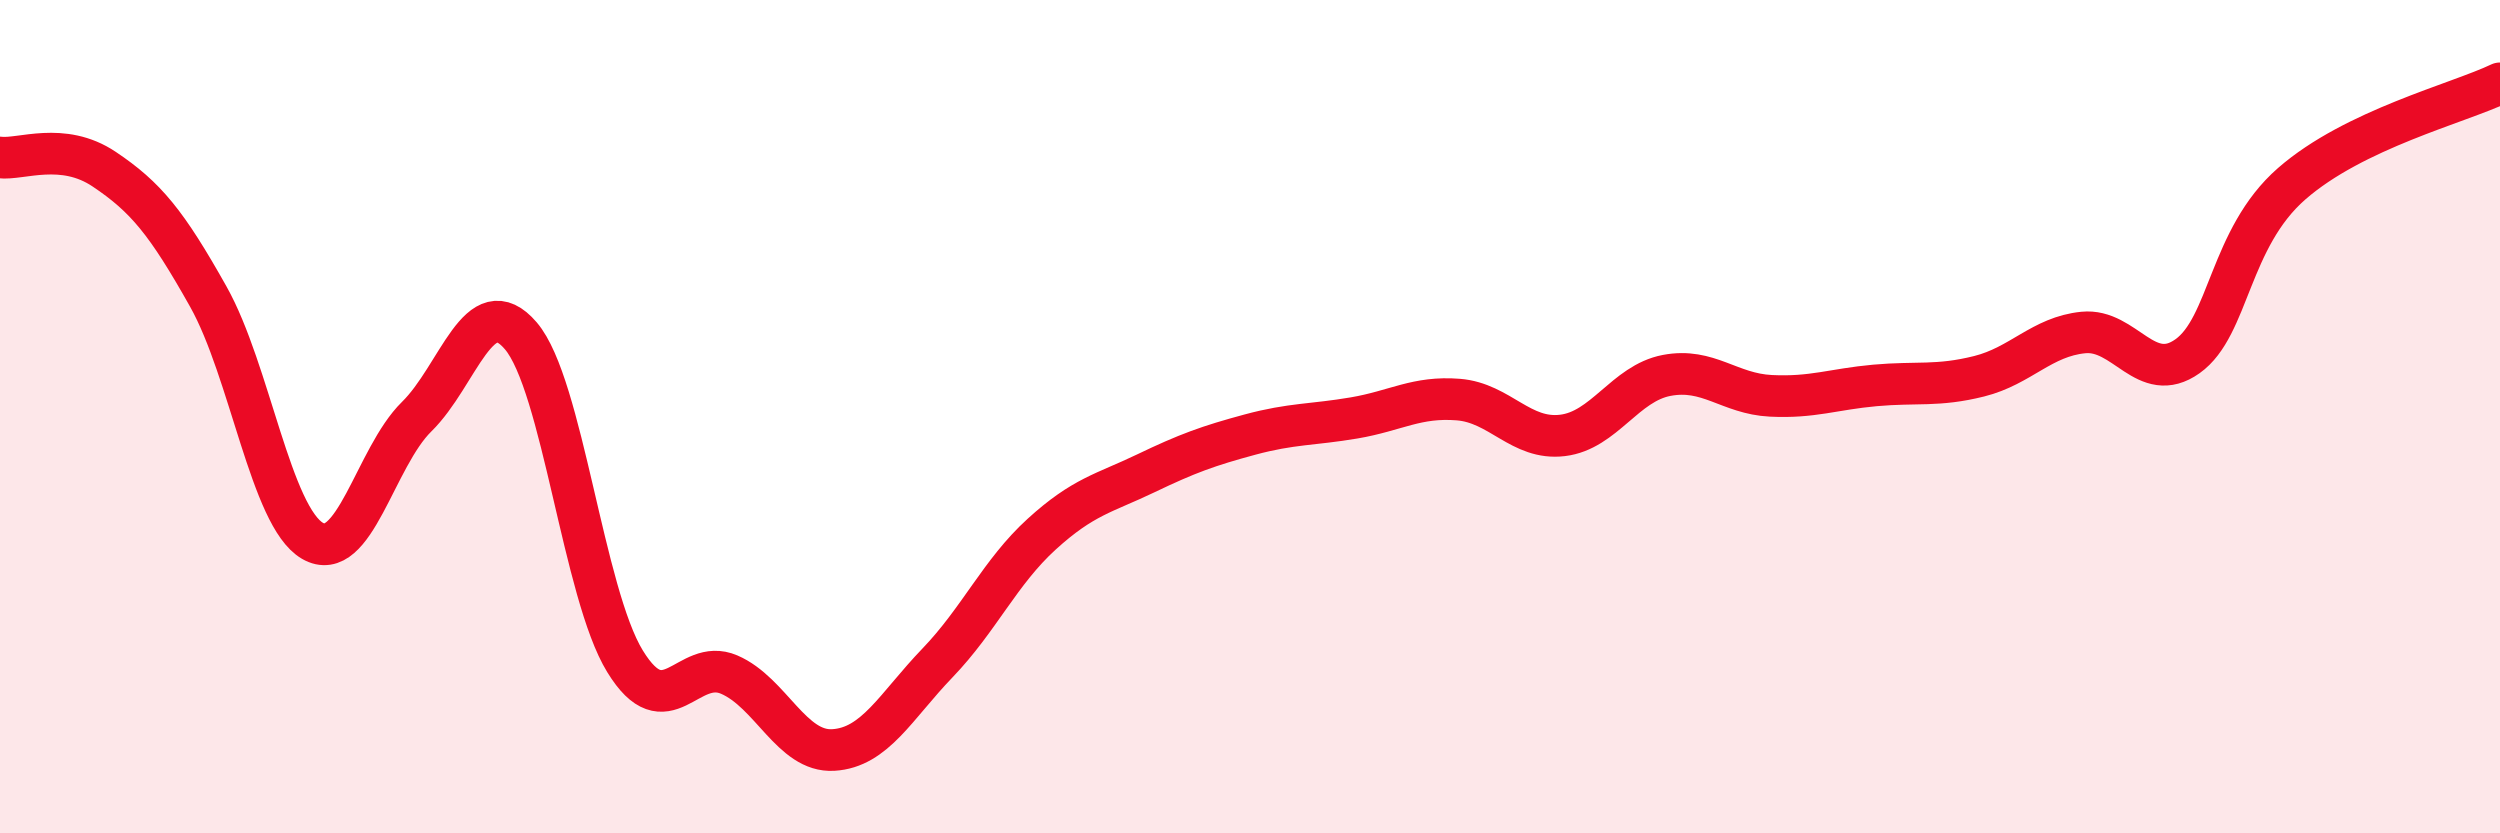 
    <svg width="60" height="20" viewBox="0 0 60 20" xmlns="http://www.w3.org/2000/svg">
      <path
        d="M 0,3.78 C 0.5,3.84 1.5,3.39 2.5,4.06 C 3.5,4.73 4,5.34 5,7.12 C 6,8.9 6.5,12.4 7.5,12.98 C 8.5,13.56 9,10.98 10,10 C 11,9.02 11.5,6.89 12.5,8.06 C 13.5,9.23 14,14.24 15,15.87 C 16,17.5 16.5,15.76 17.5,16.19 C 18.5,16.62 19,18.06 20,18 C 21,17.94 21.5,16.95 22.5,15.91 C 23.5,14.87 24,13.73 25,12.82 C 26,11.91 26.5,11.84 27.5,11.36 C 28.5,10.88 29,10.7 30,10.43 C 31,10.16 31.5,10.2 32.5,10.03 C 33.5,9.86 34,9.51 35,9.59 C 36,9.67 36.5,10.57 37.5,10.45 C 38.5,10.33 39,9.2 40,9.01 C 41,8.82 41.5,9.45 42.5,9.5 C 43.5,9.55 44,9.34 45,9.25 C 46,9.16 46.5,9.28 47.5,9.03 C 48.5,8.78 49,8.08 50,7.98 C 51,7.88 51.5,9.26 52.5,8.55 C 53.5,7.84 53.5,5.72 55,4.41 C 56.5,3.1 59,2.48 60,2L60 20L0 20Z"
        fill="#EB0A25"
        opacity="0.1"
        stroke-linecap="round"
        stroke-linejoin="round"
      />
      <path
        d="M 0,3.78 C 0.5,3.84 1.5,3.39 2.5,4.06 C 3.5,4.73 4,5.34 5,7.12 C 6,8.9 6.5,12.4 7.5,12.98 C 8.5,13.56 9,10.98 10,10 C 11,9.02 11.5,6.89 12.5,8.06 C 13.5,9.23 14,14.24 15,15.87 C 16,17.5 16.5,15.76 17.5,16.19 C 18.5,16.62 19,18.06 20,18 C 21,17.94 21.5,16.95 22.5,15.91 C 23.5,14.87 24,13.73 25,12.82 C 26,11.91 26.5,11.84 27.5,11.36 C 28.5,10.88 29,10.7 30,10.43 C 31,10.16 31.5,10.2 32.5,10.03 C 33.5,9.86 34,9.51 35,9.59 C 36,9.67 36.5,10.57 37.5,10.45 C 38.5,10.33 39,9.2 40,9.01 C 41,8.82 41.5,9.45 42.5,9.5 C 43.5,9.55 44,9.34 45,9.25 C 46,9.16 46.5,9.28 47.5,9.03 C 48.5,8.78 49,8.08 50,7.98 C 51,7.88 51.5,9.26 52.5,8.55 C 53.5,7.84 53.5,5.72 55,4.41 C 56.5,3.1 59,2.48 60,2"
        stroke="#EB0A25"
        stroke-width="1"
        fill="none"
        stroke-linecap="round"
        stroke-linejoin="round"
      />
    </svg>
  